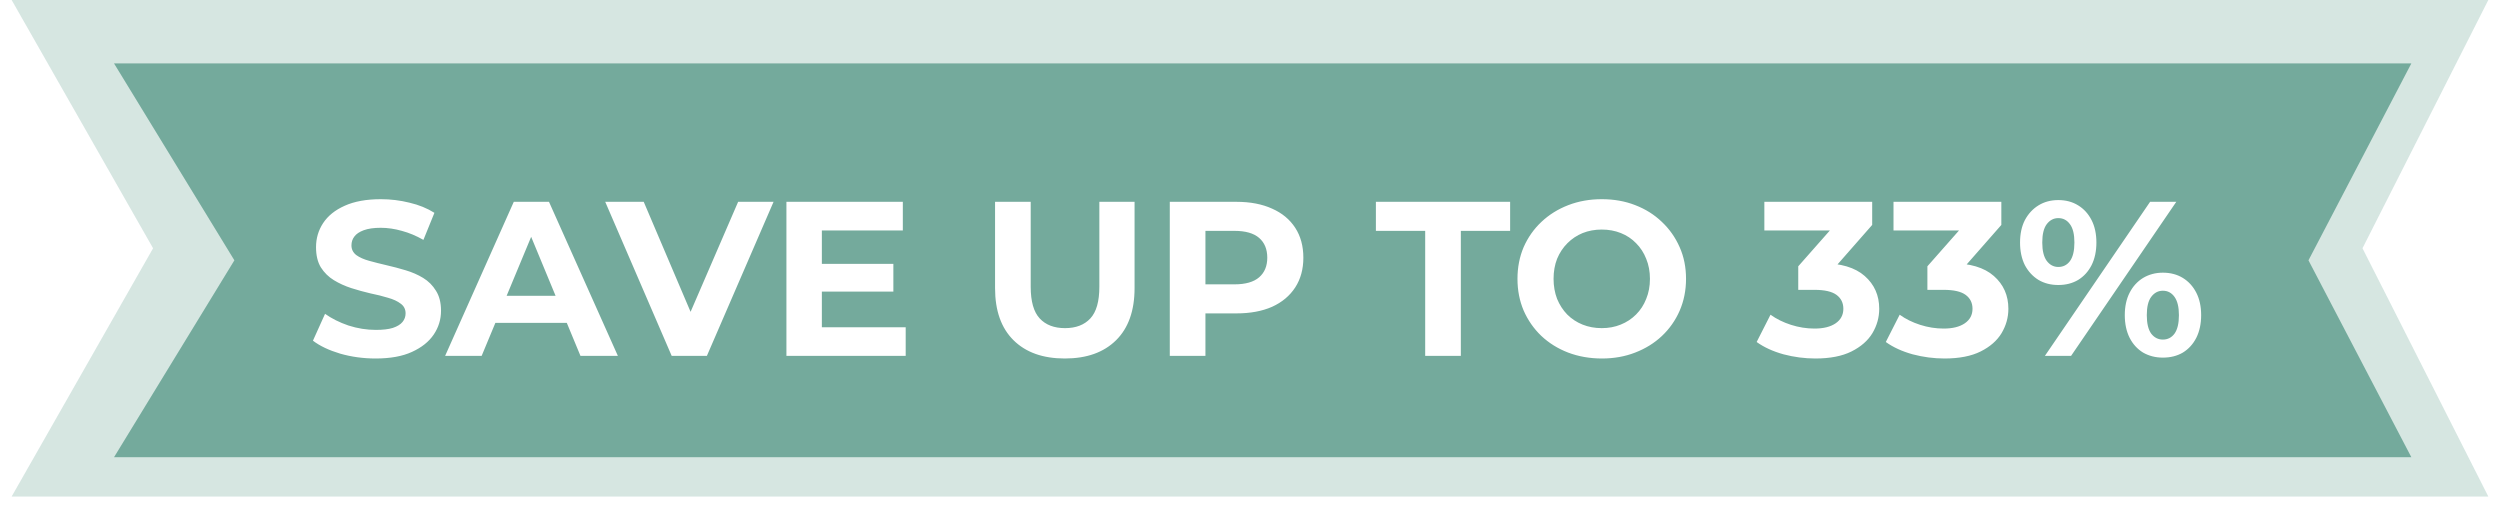 <svg width="213" height="44" viewBox="0 0 213 44" fill="none" xmlns="http://www.w3.org/2000/svg">
<g opacity="0.3">
<path fill-rule="evenodd" clip-rule="evenodd" d="M0.992 0L212.005 -1.09015e-07L201.284 21.152L212.005 42.305L0.992 42.305L13.043 21.152L0.992 0Z" fill="#74AA9C"/>
</g>
<g filter="url(#filter0_d_1331_498)">
<path fill-rule="evenodd" clip-rule="evenodd" d="M8.688 4.376L204.421 4.376L195.656 21.153L204.421 37.929L8.688 37.929L18.943 21.153L8.688 4.376Z" fill="#74AA9C"/>
</g>
<g filter="url(#filter1_dd_1331_498)">
<path d="M31.517 28.004C30.468 28.004 29.461 27.867 28.499 27.592C27.537 27.304 26.762 26.936 26.174 26.486L27.205 24.198C27.768 24.598 28.43 24.93 29.193 25.192C29.968 25.442 30.749 25.567 31.536 25.567C32.136 25.567 32.617 25.511 32.98 25.398C33.355 25.273 33.63 25.105 33.805 24.892C33.98 24.68 34.067 24.436 34.067 24.161C34.067 23.811 33.93 23.536 33.655 23.336C33.38 23.123 33.017 22.955 32.567 22.83C32.117 22.692 31.617 22.567 31.067 22.455C30.53 22.33 29.986 22.18 29.436 22.005C28.899 21.83 28.405 21.605 27.955 21.33C27.505 21.055 27.137 20.692 26.849 20.242C26.574 19.793 26.437 19.218 26.437 18.518C26.437 17.768 26.637 17.087 27.037 16.474C27.449 15.849 28.061 15.355 28.874 14.993C29.699 14.618 30.73 14.431 31.967 14.431C32.792 14.431 33.605 14.531 34.405 14.73C35.205 14.918 35.911 15.206 36.523 15.593L35.586 17.899C34.973 17.549 34.361 17.293 33.748 17.13C33.136 16.955 32.536 16.868 31.949 16.868C31.361 16.868 30.88 16.937 30.505 17.074C30.13 17.212 29.861 17.393 29.699 17.618C29.536 17.83 29.455 18.08 29.455 18.368C29.455 18.705 29.593 18.98 29.867 19.193C30.142 19.393 30.505 19.555 30.955 19.68C31.405 19.805 31.899 19.93 32.436 20.055C32.986 20.18 33.53 20.324 34.067 20.486C34.617 20.649 35.117 20.867 35.567 21.142C36.017 21.417 36.379 21.78 36.654 22.23C36.942 22.68 37.086 23.248 37.086 23.936C37.086 24.673 36.879 25.348 36.467 25.961C36.054 26.573 35.436 27.067 34.611 27.442C33.798 27.817 32.767 28.004 31.517 28.004ZM37.436 27.779L43.285 14.655H46.285L52.153 27.779H48.966L44.167 16.193H45.367L40.548 27.779H37.436ZM40.361 24.967L41.167 22.661H47.916L48.741 24.967H40.361ZM56.738 27.779L51.076 14.655H54.357L59.307 26.279H57.376L62.4 14.655H65.418L59.738 27.779H56.738ZM69.308 19.942H75.626V22.305H69.308V19.942ZM69.533 25.342H76.676V27.779H66.514V14.655H76.432V17.093H69.533V25.342ZM90.233 28.004C88.37 28.004 86.914 27.486 85.864 26.448C84.814 25.411 84.29 23.93 84.29 22.005V14.655H87.327V21.892C87.327 23.142 87.583 24.042 88.095 24.592C88.608 25.142 89.326 25.417 90.251 25.417C91.176 25.417 91.895 25.142 92.407 24.592C92.92 24.042 93.176 23.142 93.176 21.892V14.655H96.176V22.005C96.176 23.93 95.651 25.411 94.601 26.448C93.551 27.486 92.095 28.004 90.233 28.004ZM99.177 27.779V14.655H104.858C106.033 14.655 107.045 14.849 107.895 15.237C108.745 15.612 109.401 16.155 109.864 16.868C110.326 17.58 110.557 18.43 110.557 19.418C110.557 20.392 110.326 21.236 109.864 21.949C109.401 22.661 108.745 23.211 107.895 23.598C107.045 23.973 106.033 24.161 104.858 24.161H100.865L102.214 22.792V27.779H99.177ZM102.214 23.13L100.865 21.686H104.689C105.627 21.686 106.327 21.486 106.789 21.086C107.251 20.686 107.483 20.13 107.483 19.418C107.483 18.693 107.251 18.13 106.789 17.73C106.327 17.33 105.627 17.13 104.689 17.13H100.865L102.214 15.687V23.13ZM120.937 27.779V17.13H116.737V14.655H128.174V17.13H123.974V27.779H120.937ZM135.999 28.004C134.962 28.004 133.999 27.835 133.112 27.498C132.237 27.161 131.475 26.686 130.825 26.073C130.187 25.461 129.687 24.742 129.325 23.917C128.975 23.092 128.8 22.192 128.8 21.217C128.8 20.242 128.975 19.343 129.325 18.518C129.687 17.693 130.193 16.974 130.843 16.362C131.493 15.749 132.256 15.274 133.131 14.937C134.006 14.599 134.955 14.431 135.98 14.431C137.018 14.431 137.968 14.599 138.83 14.937C139.705 15.274 140.461 15.749 141.099 16.362C141.749 16.974 142.255 17.693 142.617 18.518C142.98 19.33 143.161 20.23 143.161 21.217C143.161 22.192 142.98 23.099 142.617 23.936C142.255 24.761 141.749 25.48 141.099 26.092C140.461 26.692 139.705 27.161 138.83 27.498C137.968 27.835 137.024 28.004 135.999 28.004ZM135.98 25.417C136.568 25.417 137.105 25.317 137.593 25.117C138.093 24.917 138.53 24.63 138.905 24.255C139.28 23.88 139.568 23.436 139.768 22.924C139.98 22.411 140.086 21.842 140.086 21.217C140.086 20.593 139.98 20.024 139.768 19.511C139.568 18.999 139.28 18.555 138.905 18.18C138.543 17.805 138.111 17.518 137.611 17.318C137.112 17.118 136.568 17.018 135.98 17.018C135.393 17.018 134.849 17.118 134.349 17.318C133.862 17.518 133.431 17.805 133.056 18.18C132.681 18.555 132.387 18.999 132.175 19.511C131.975 20.024 131.875 20.593 131.875 21.217C131.875 21.83 131.975 22.399 132.175 22.924C132.387 23.436 132.674 23.88 133.037 24.255C133.412 24.63 133.849 24.917 134.349 25.117C134.849 25.317 135.393 25.417 135.98 25.417ZM154.184 28.004C153.272 28.004 152.365 27.886 151.466 27.648C150.566 27.398 149.803 27.048 149.178 26.598L150.359 24.273C150.859 24.636 151.441 24.923 152.103 25.136C152.765 25.348 153.434 25.454 154.109 25.454C154.871 25.454 155.471 25.305 155.909 25.005C156.346 24.705 156.565 24.292 156.565 23.767C156.565 23.267 156.371 22.873 155.984 22.586C155.596 22.299 154.971 22.155 154.109 22.155H152.722V20.149L156.378 16.005L156.715 17.093H149.834V14.655H159.021V16.624L155.384 20.767L153.847 19.886H154.728C156.34 19.886 157.559 20.249 158.384 20.974C159.209 21.699 159.621 22.63 159.621 23.767C159.621 24.505 159.427 25.198 159.04 25.848C158.652 26.486 158.059 27.004 157.259 27.404C156.459 27.804 155.434 28.004 154.184 28.004ZM165.188 28.004C164.275 28.004 163.369 27.886 162.469 27.648C161.569 27.398 160.807 27.048 160.182 26.598L161.363 24.273C161.863 24.636 162.444 24.923 163.107 25.136C163.769 25.348 164.438 25.454 165.113 25.454C165.875 25.454 166.475 25.305 166.912 25.005C167.35 24.705 167.569 24.292 167.569 23.767C167.569 23.267 167.375 22.873 166.987 22.586C166.6 22.299 165.975 22.155 165.113 22.155H163.725V20.149L167.381 16.005L167.719 17.093H160.838V14.655H170.025V16.624L166.388 20.767L164.85 19.886H165.731C167.344 19.886 168.562 20.249 169.387 20.974C170.212 21.699 170.625 22.63 170.625 23.767C170.625 24.505 170.431 25.198 170.043 25.848C169.656 26.486 169.062 27.004 168.262 27.404C167.462 27.804 166.437 28.004 165.188 28.004ZM173.737 27.779L182.699 14.655H184.93L175.968 27.779H173.737ZM174.881 21.742C174.244 21.742 173.681 21.599 173.194 21.311C172.706 21.011 172.319 20.593 172.031 20.055C171.756 19.505 171.619 18.861 171.619 18.124C171.619 17.387 171.756 16.749 172.031 16.212C172.319 15.674 172.706 15.255 173.194 14.956C173.681 14.655 174.244 14.506 174.881 14.506C175.518 14.506 176.081 14.655 176.568 14.956C177.056 15.255 177.437 15.674 177.712 16.212C177.987 16.749 178.124 17.387 178.124 18.124C178.124 18.861 177.987 19.505 177.712 20.055C177.437 20.593 177.056 21.011 176.568 21.311C176.081 21.599 175.518 21.742 174.881 21.742ZM174.881 20.205C175.293 20.205 175.625 20.036 175.875 19.699C176.125 19.349 176.25 18.824 176.25 18.124C176.25 17.424 176.125 16.905 175.875 16.568C175.625 16.218 175.293 16.043 174.881 16.043C174.481 16.043 174.15 16.218 173.887 16.568C173.637 16.905 173.512 17.424 173.512 18.124C173.512 18.811 173.637 19.33 173.887 19.68C174.15 20.03 174.481 20.205 174.881 20.205ZM183.786 27.929C183.161 27.929 182.599 27.785 182.099 27.498C181.612 27.198 181.23 26.779 180.955 26.242C180.68 25.692 180.543 25.048 180.543 24.311C180.543 23.573 180.68 22.936 180.955 22.399C181.23 21.861 181.612 21.442 182.099 21.142C182.599 20.843 183.161 20.692 183.786 20.692C184.436 20.692 185.005 20.843 185.493 21.142C185.98 21.442 186.361 21.861 186.636 22.399C186.911 22.936 187.049 23.573 187.049 24.311C187.049 25.048 186.911 25.692 186.636 26.242C186.361 26.779 185.98 27.198 185.493 27.498C185.005 27.785 184.436 27.929 183.786 27.929ZM183.786 26.392C184.199 26.392 184.53 26.223 184.78 25.886C185.03 25.536 185.155 25.011 185.155 24.311C185.155 23.623 185.03 23.105 184.78 22.755C184.53 22.405 184.199 22.23 183.786 22.23C183.386 22.23 183.055 22.405 182.793 22.755C182.543 23.092 182.418 23.611 182.418 24.311C182.418 25.011 182.543 25.536 182.793 25.886C183.055 26.223 183.386 26.392 183.786 26.392Z" fill="white"/>
</g>
<defs>
<filter id="filter0_d_1331_498" x="5.611" y="1.299" width="203.939" height="41.758" filterUnits="userSpaceOnUse" color-interpolation-filters="sRGB">
<feFlood flood-opacity="0" result="BackgroundImageFix"/>
<feColorMatrix in="SourceAlpha" type="matrix" values="0 0 0 0 0 0 0 0 0 0 0 0 0 0 0 0 0 0 127 0" result="hardAlpha"/>
<feOffset dx="1.026" dy="1.026"/>
<feGaussianBlur stdDeviation="2.051"/>
<feComposite in2="hardAlpha" operator="out"/>
<feColorMatrix type="matrix" values="0 0 0 0 0 0 0 0 0 0 0 0 0 0 0 0 0 0 0.25 0"/>
<feBlend mode="normal" in2="BackgroundImageFix" result="effect1_dropShadow_1331_498"/>
<feBlend mode="normal" in="SourceGraphic" in2="effect1_dropShadow_1331_498" result="shape"/>
</filter>
<filter id="filter1_dd_1331_498" x="24.121" y="13.942" width="164.977" height="18.165" filterUnits="userSpaceOnUse" color-interpolation-filters="sRGB">
<feFlood flood-opacity="0" result="BackgroundImageFix"/>
<feColorMatrix in="SourceAlpha" type="matrix" values="0 0 0 0 0 0 0 0 0 0 0 0 0 0 0 0 0 0 127 0" result="hardAlpha"/>
<feOffset dx="0.489" dy="0.489"/>
<feGaussianBlur stdDeviation="0.489"/>
<feComposite in2="hardAlpha" operator="out"/>
<feColorMatrix type="matrix" values="0 0 0 0 0 0 0 0 0 0 0 0 0 0 0 0 0 0 0.25 0"/>
<feBlend mode="normal" in2="BackgroundImageFix" result="effect1_dropShadow_1331_498"/>
<feColorMatrix in="SourceAlpha" type="matrix" values="0 0 0 0 0 0 0 0 0 0 0 0 0 0 0 0 0 0 127 0" result="hardAlpha"/>
<feOffset dy="2.051"/>
<feGaussianBlur stdDeviation="1.026"/>
<feComposite in2="hardAlpha" operator="out"/>
<feColorMatrix type="matrix" values="0 0 0 0 0 0 0 0 0 0 0 0 0 0 0 0 0 0 0.25 0"/>
<feBlend mode="normal" in2="effect1_dropShadow_1331_498" result="effect2_dropShadow_1331_498"/>
<feBlend mode="normal" in="SourceGraphic" in2="effect2_dropShadow_1331_498" result="shape"/>
</filter>
</defs>
</svg>